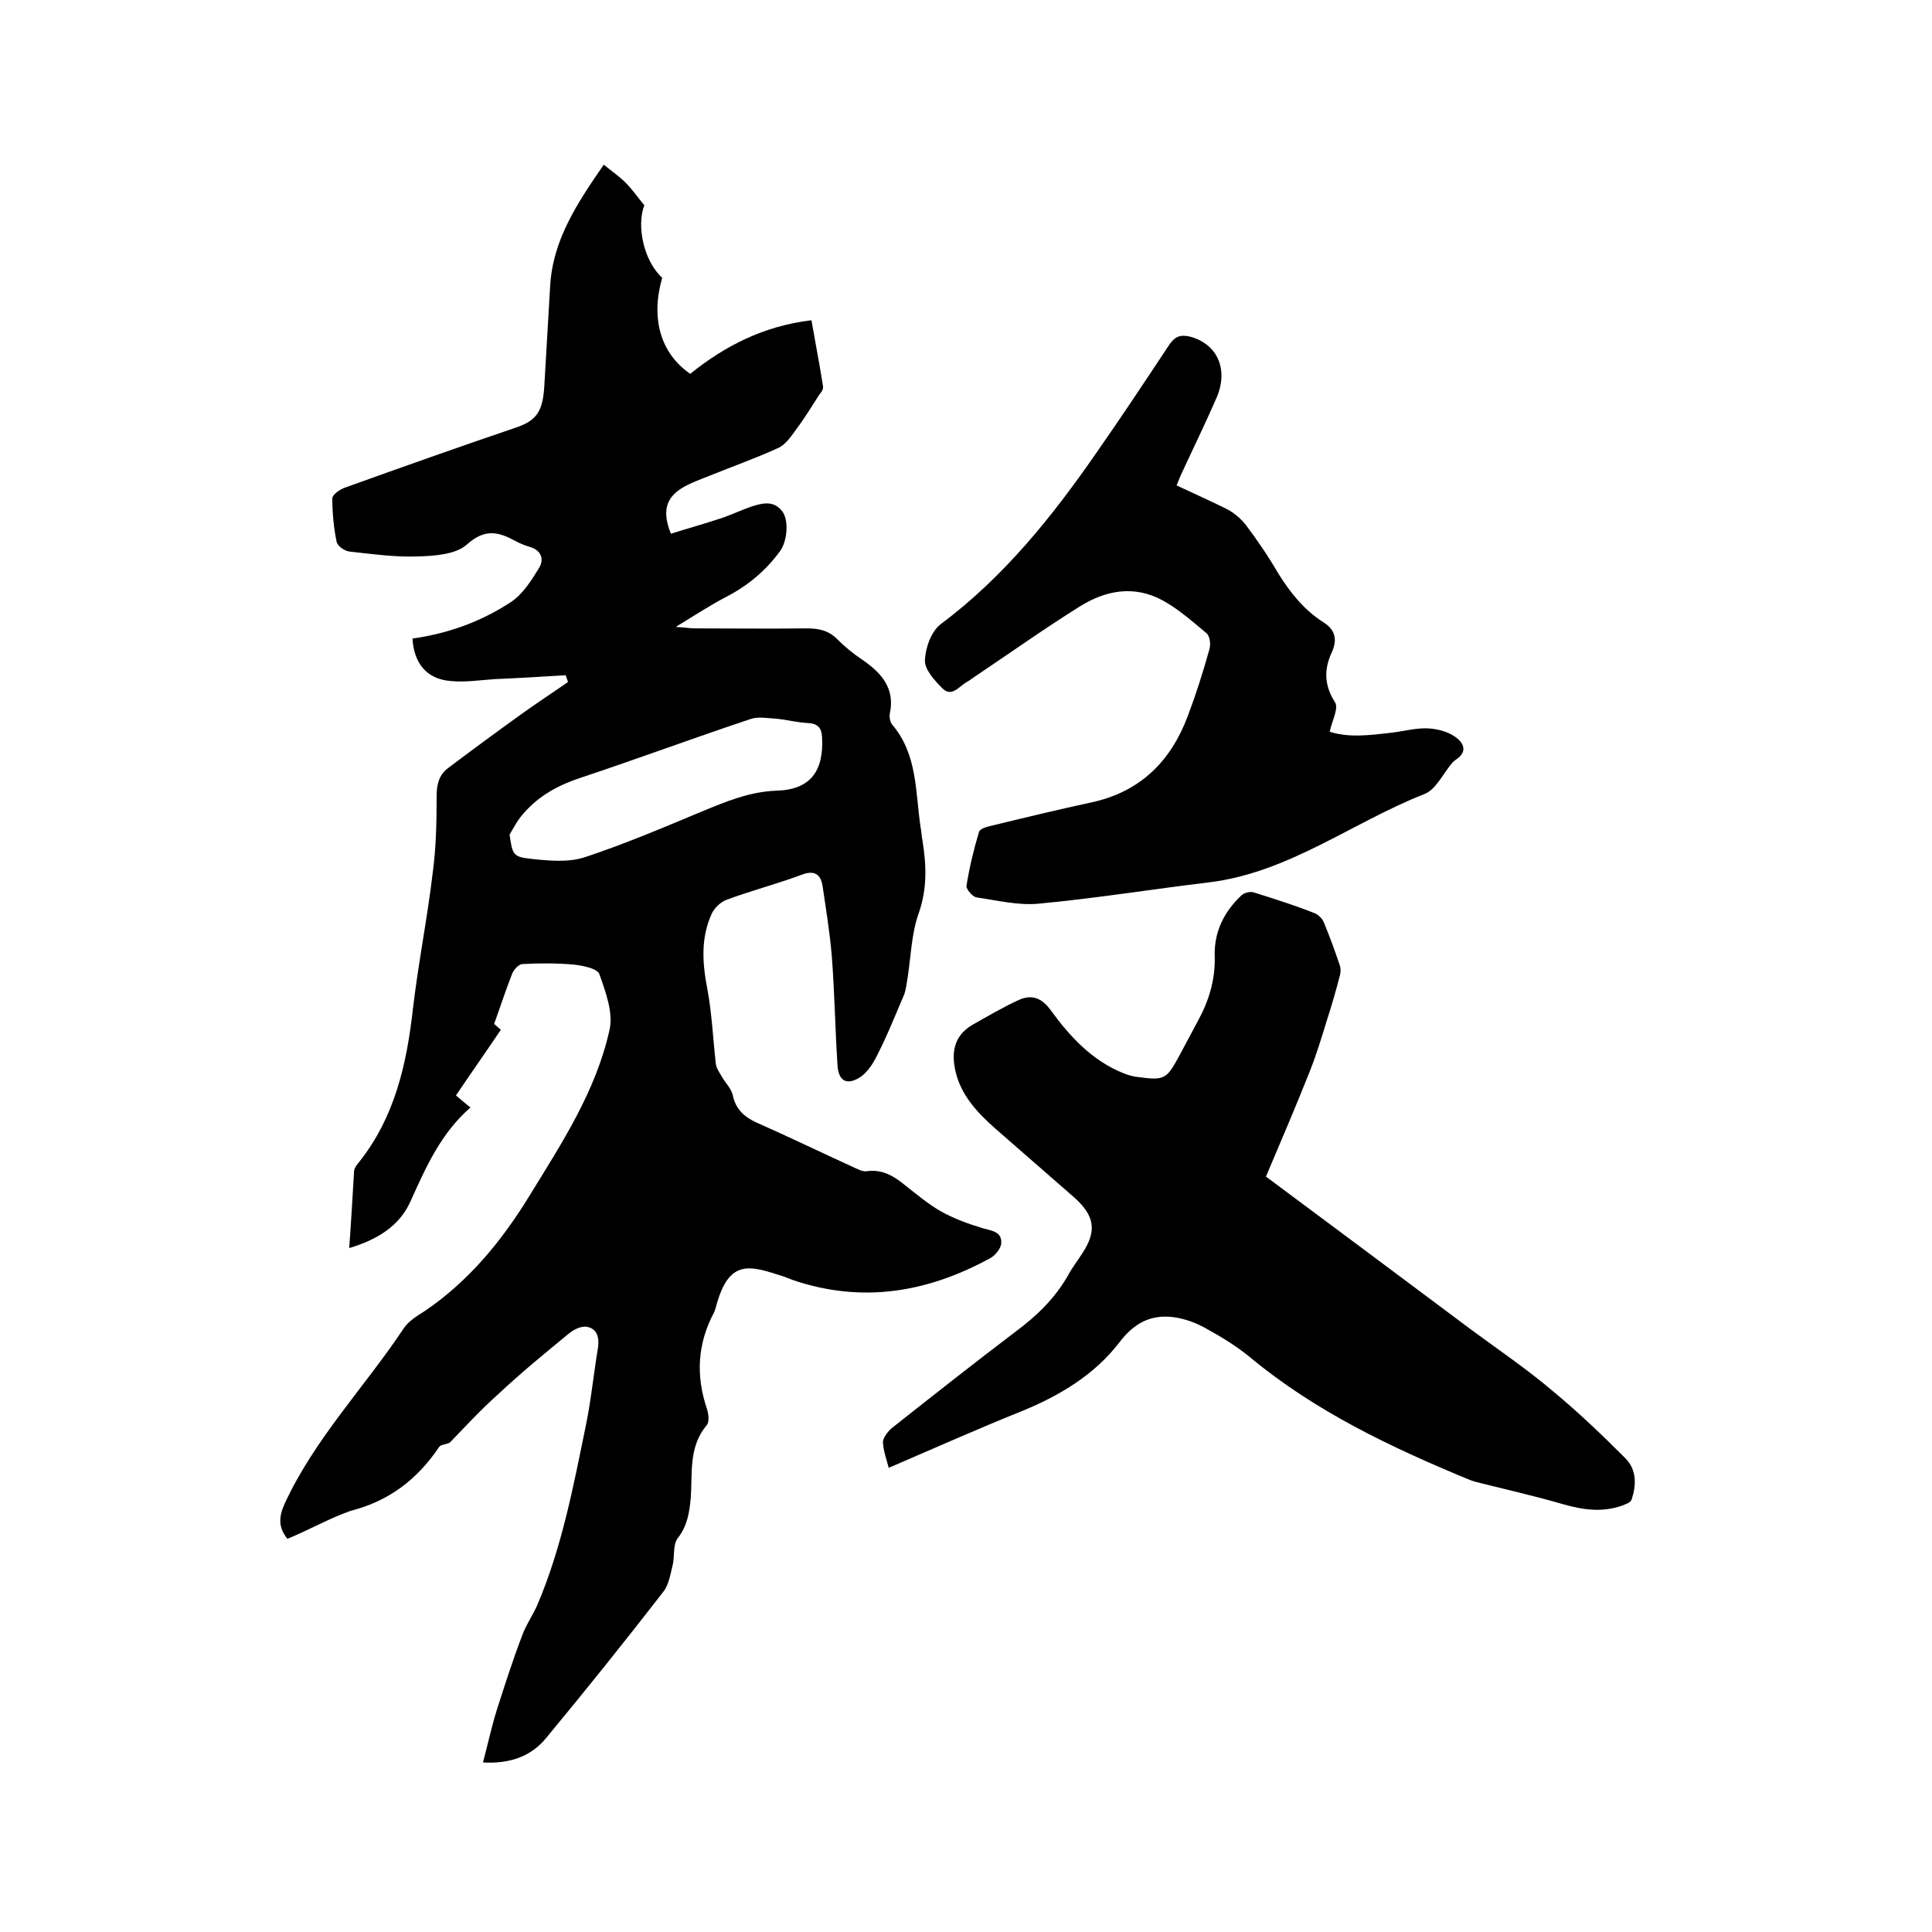 <svg enable-background="new 0 0 400 400" viewBox="0 0 400 400" xmlns="http://www.w3.org/2000/svg"><path d="m59.5 318.6c-1.9-2.4-1.8-4.5-.6-7.2 6.2-13.5 16.6-24.2 24.7-36.4 1-1.5 2.8-2.6 4.4-3.6 9.1-6.2 15.9-14.5 21.6-23.8 6.7-10.9 13.8-21.7 16.6-34.4.8-3.5-.8-7.8-2.1-11.5-.4-1.2-3.5-1.8-5.4-2-3.5-.3-7-.3-10.5-.1-.8 0-1.9 1.2-2.2 2.1-1.3 3.3-2.4 6.7-3.7 10.3.4.3 1 .9 1.4 1.2-3.1 4.6-6.2 9-9.3 13.6 1.3 1.1 2 1.7 3 2.5-6.1 5.3-9.2 12.3-12.4 19.4-2.3 5.2-7 8-12.7 9.7.4-5.5.7-10.7 1-15.8 0-.6.4-1.2.8-1.7 7.6-9.4 10.1-20.5 11.4-32.1 1.1-9.4 3-18.8 4.1-28.2.7-5.2.8-10.5.8-15.8 0-2.4.5-4.4 2.4-5.8 4.9-3.7 9.8-7.3 14.8-10.9 3.3-2.4 6.7-4.6 10-6.9-.2-.5-.3-1-.5-1.4-4.9.3-9.7.6-14.6.8-3.1.2-6.1.7-9.2.4-4.9-.4-7.6-3.6-7.9-8.8 7.3-1 14.2-3.5 20.3-7.5 2.5-1.6 4.3-4.5 5.9-7.1 1.1-1.8.5-3.7-2-4.4-1-.3-2-.7-2.9-1.2-3.5-1.9-6.3-2.6-10 .7-2.3 2.1-6.7 2.4-10.1 2.5-4.7.2-9.5-.5-14.2-1-1-.1-2.5-1.1-2.7-2-.6-2.9-.9-6-.9-9 0-.8 1.5-1.8 2.5-2.2 11.7-4.2 23.5-8.4 35.3-12.4 4.6-1.5 5.8-3.5 6.1-8.8.4-6.8.8-13.7 1.2-20.5.5-9.5 5.5-17.1 11.1-25.2 1.6 1.3 3.2 2.4 4.5 3.7 1.4 1.4 2.5 3 3.9 4.7-1.7 4.4 0 11.7 3.7 15-2.4 8.4-.4 15.6 5.8 19.9 7.2-5.8 15.2-9.9 25.1-11.1.8 4.6 1.7 9.2 2.4 13.7.1.5-.3 1.2-.7 1.6-1.6 2.5-3.2 5.1-5 7.5-1 1.4-2.2 3.1-3.7 3.7-4.6 2.1-9.4 3.8-14.1 5.7-2 .8-4 1.5-5.8 2.6-3.3 2.1-4 4.9-2.2 9.4 3.5-1.1 7.1-2.1 10.7-3.3 2-.7 3.9-1.6 5.9-2.3 2.2-.7 4.6-1.4 6.4.9 1.5 1.8 1.1 6.3-.4 8.3-2.9 4-6.6 7.1-11 9.4-3.3 1.7-6.5 3.8-10.6 6.3 1.9.1 2.9.3 3.9.3 7.7 0 15.5.1 23.2 0 2.5 0 4.5.4 6.3 2.2 1.6 1.6 3.3 3 5.1 4.2 4.1 2.8 7 6 5.8 11.4-.1.6.1 1.6.5 2.1 5.3 6.2 4.8 14 5.9 21.3.2.9.2 1.9.4 2.8.8 5 1 9.9-.8 15-1.5 4.2-1.6 8.9-2.3 13.4-.2 1.1-.3 2.3-.7 3.4-1.8 4.2-3.5 8.5-5.6 12.6-.9 1.8-2.1 3.7-3.8 4.7-2.6 1.5-4.2.5-4.4-2.6-.5-7.6-.6-15.2-1.2-22.8-.4-4.8-1.2-9.6-1.9-14.4-.4-2.4-1.7-3.3-4.3-2.3-5.1 1.9-10.5 3.3-15.6 5.2-1.3.5-2.6 1.8-3.1 3-2.2 4.9-1.9 10-.9 15.2s1.2 10.5 1.8 15.7c.1 1 .8 1.9 1.3 2.8.7 1.2 1.9 2.4 2.2 3.7.6 2.9 2.3 4.5 4.9 5.7 6.8 3 13.6 6.3 20.4 9.4.7.3 1.6.8 2.4.7 3.2-.5 5.7 1 8 2.9 2.4 1.9 4.8 3.9 7.4 5.4 2.7 1.5 5.7 2.6 8.7 3.5 1.8.5 3.9.7 3.8 3 0 1.1-1.2 2.6-2.3 3.2-13 7.1-26.5 9.4-40.9 4.5-.6-.2-1.2-.5-1.8-.7-6.9-2.2-11.4-4-14.1 6.4-.1.3-.2.6-.3.9-3.5 6.5-3.9 13.2-1.5 20.2.3 1 .5 2.6-.1 3.3-3.8 4.5-2.9 10-3.3 15.2-.3 3-.7 5.6-2.7 8.2-1 1.3-.6 3.6-1 5.4-.5 2-.8 4.2-2 5.7-7.9 10.2-16 20.3-24.2 30.2-3.1 3.8-7.4 5.4-13.1 5.1 1-3.8 1.8-7.5 2.9-11 1.6-5 3.2-10 5.1-15 .8-2.3 2.2-4.3 3.2-6.5 5.1-11.9 7.5-24.6 10.1-37.3 1.1-5.3 1.6-10.7 2.5-16 .3-2.1-.1-4-2.3-4.4-1.1-.2-2.6.5-3.6 1.3-5 4.1-10 8.2-14.7 12.6-3.7 3.3-7 6.9-10.1 10.1-.9.4-1.9.4-2.2.9-4.5 6.7-10.4 11.2-18.3 13.2-4.3 1.5-8.5 3.9-13.1 5.8zm46-145.8c.6 4.1.7 4.6 4.3 5 3.7.4 7.8.8 11.2-.3 8.2-2.7 16.2-6.1 24.1-9.4 5.1-2.1 10-4.2 15.7-4.4 7-.2 9.8-4.1 9.4-11.1-.1-1.9-.9-2.8-2.9-2.9-2.2-.1-4.4-.7-6.6-.9-1.8-.1-3.8-.5-5.4.1-11.7 3.9-23.3 8.2-35 12.1-4.6 1.5-8.7 3.7-11.9 7.4-1.2 1.3-2 2.9-2.9 4.4z"/><path d="m262.1 243.6c14.5 10.8 28.5 21.2 42.5 31.7 5.7 4.2 11.6 8.2 17 12.8 5.2 4.3 10.1 9 14.9 13.8 2.4 2.4 2.3 5.6 1.3 8.6-.2.6-1.2.9-1.9 1.2-4.2 1.5-8.2.9-12.4-.3-5.5-1.6-11.2-2.9-16.8-4.3-.8-.2-1.6-.4-2.4-.7-16.2-6.7-31.9-14.1-45.5-25.4-2.8-2.3-5.9-4.2-9-5.9-2.1-1.2-4.5-2.1-6.9-2.4-4.7-.6-8.2 1.3-11.2 5.3-5.1 6.6-12.2 10.9-20 14.1-9.2 3.7-18.2 7.7-27.7 11.8-.4-1.6-1.1-3.4-1.2-5.3 0-.9 1-2.2 1.8-2.9 8.6-6.8 17.1-13.5 25.8-20.1 4.3-3.2 8-6.8 10.7-11.5.9-1.7 2.1-3.2 3.1-4.8 2.9-4.5 2.4-7.6-1.7-11.3-5.5-4.8-11-9.6-16.5-14.4-3.6-3.2-6.9-6.7-8.1-11.5-1-4-.5-7.6 3.4-9.9 3.2-1.8 6.4-3.7 9.7-5.2 2.5-1.1 4.6-.5 6.5 2.1 4 5.5 8.6 10.5 15.1 13.1 1 .4 2 .7 3.1.8 5.3.7 5.8.5 8.4-4.3 1.3-2.4 2.6-4.9 3.9-7.3 2.3-4.2 3.6-8.5 3.5-13.3-.2-5.1 1.9-9.3 5.5-12.7.6-.6 1.9-.9 2.7-.6 4.1 1.3 8.3 2.6 12.3 4.2.9.3 1.8 1.2 2.1 2 1.2 2.9 2.3 5.9 3.3 8.9.2.6.2 1.4 0 2.1-.8 3.1-1.7 6.2-2.7 9.3-1.1 3.6-2.2 7.2-3.6 10.7-2.9 7.3-5.9 14.3-9 21.6z"/><path d="m243.6 100.5c3.6 1.7 7 3.2 10.4 4.9 1.4.7 2.8 1.9 3.8 3.1 2.5 3.3 4.8 6.7 6.9 10.3 2.5 4 5.4 7.6 9.4 10.1 2.5 1.6 2.7 3.7 1.7 6-1.7 3.6-1.7 6.9.6 10.5.8 1.2-.6 3.8-1.1 6.1 4.1 1.3 8.4.7 12.8.2 2.5-.3 5-1 7.5-.9 1.9.1 4 .6 5.6 1.7 1.8 1.2 2.8 3.1.2 4.8-.3.2-.5.4-.7.6-1.9 2.2-3.4 5.6-5.8 6.5-15 5.9-28.1 16.3-44.7 18.3-11.7 1.4-23.4 3.3-35.2 4.4-4.2.4-8.6-.7-12.8-1.3-.8-.1-2.2-1.7-2.1-2.4.6-3.8 1.5-7.5 2.6-11.2.2-.6 1.5-1 2.4-1.2 7-1.7 14-3.4 21-4.9 10-2.2 16.3-8.5 19.8-17.8 1.7-4.5 3.2-9.2 4.5-13.9.3-1 .1-2.7-.6-3.3-2.9-2.4-5.8-5-9.1-6.8-5.9-3.2-11.8-2.1-17.2 1.3-7.2 4.5-14.1 9.4-21.1 14.1-.8.5-1.5 1.1-2.4 1.6-1.5.9-3 3.1-4.9 1.2-1.6-1.6-3.7-3.9-3.6-5.8.1-2.6 1.3-6 3.3-7.5 13.1-9.8 23.1-22.3 32.3-35.6 5.1-7.3 10-14.7 14.9-22.1 1.2-1.8 2.3-2.3 4.4-1.8 5.6 1.5 8 6.7 5.5 12.6-2.3 5.3-4.9 10.6-7.3 15.8-.4.8-.6 1.5-1 2.4z"/></svg>